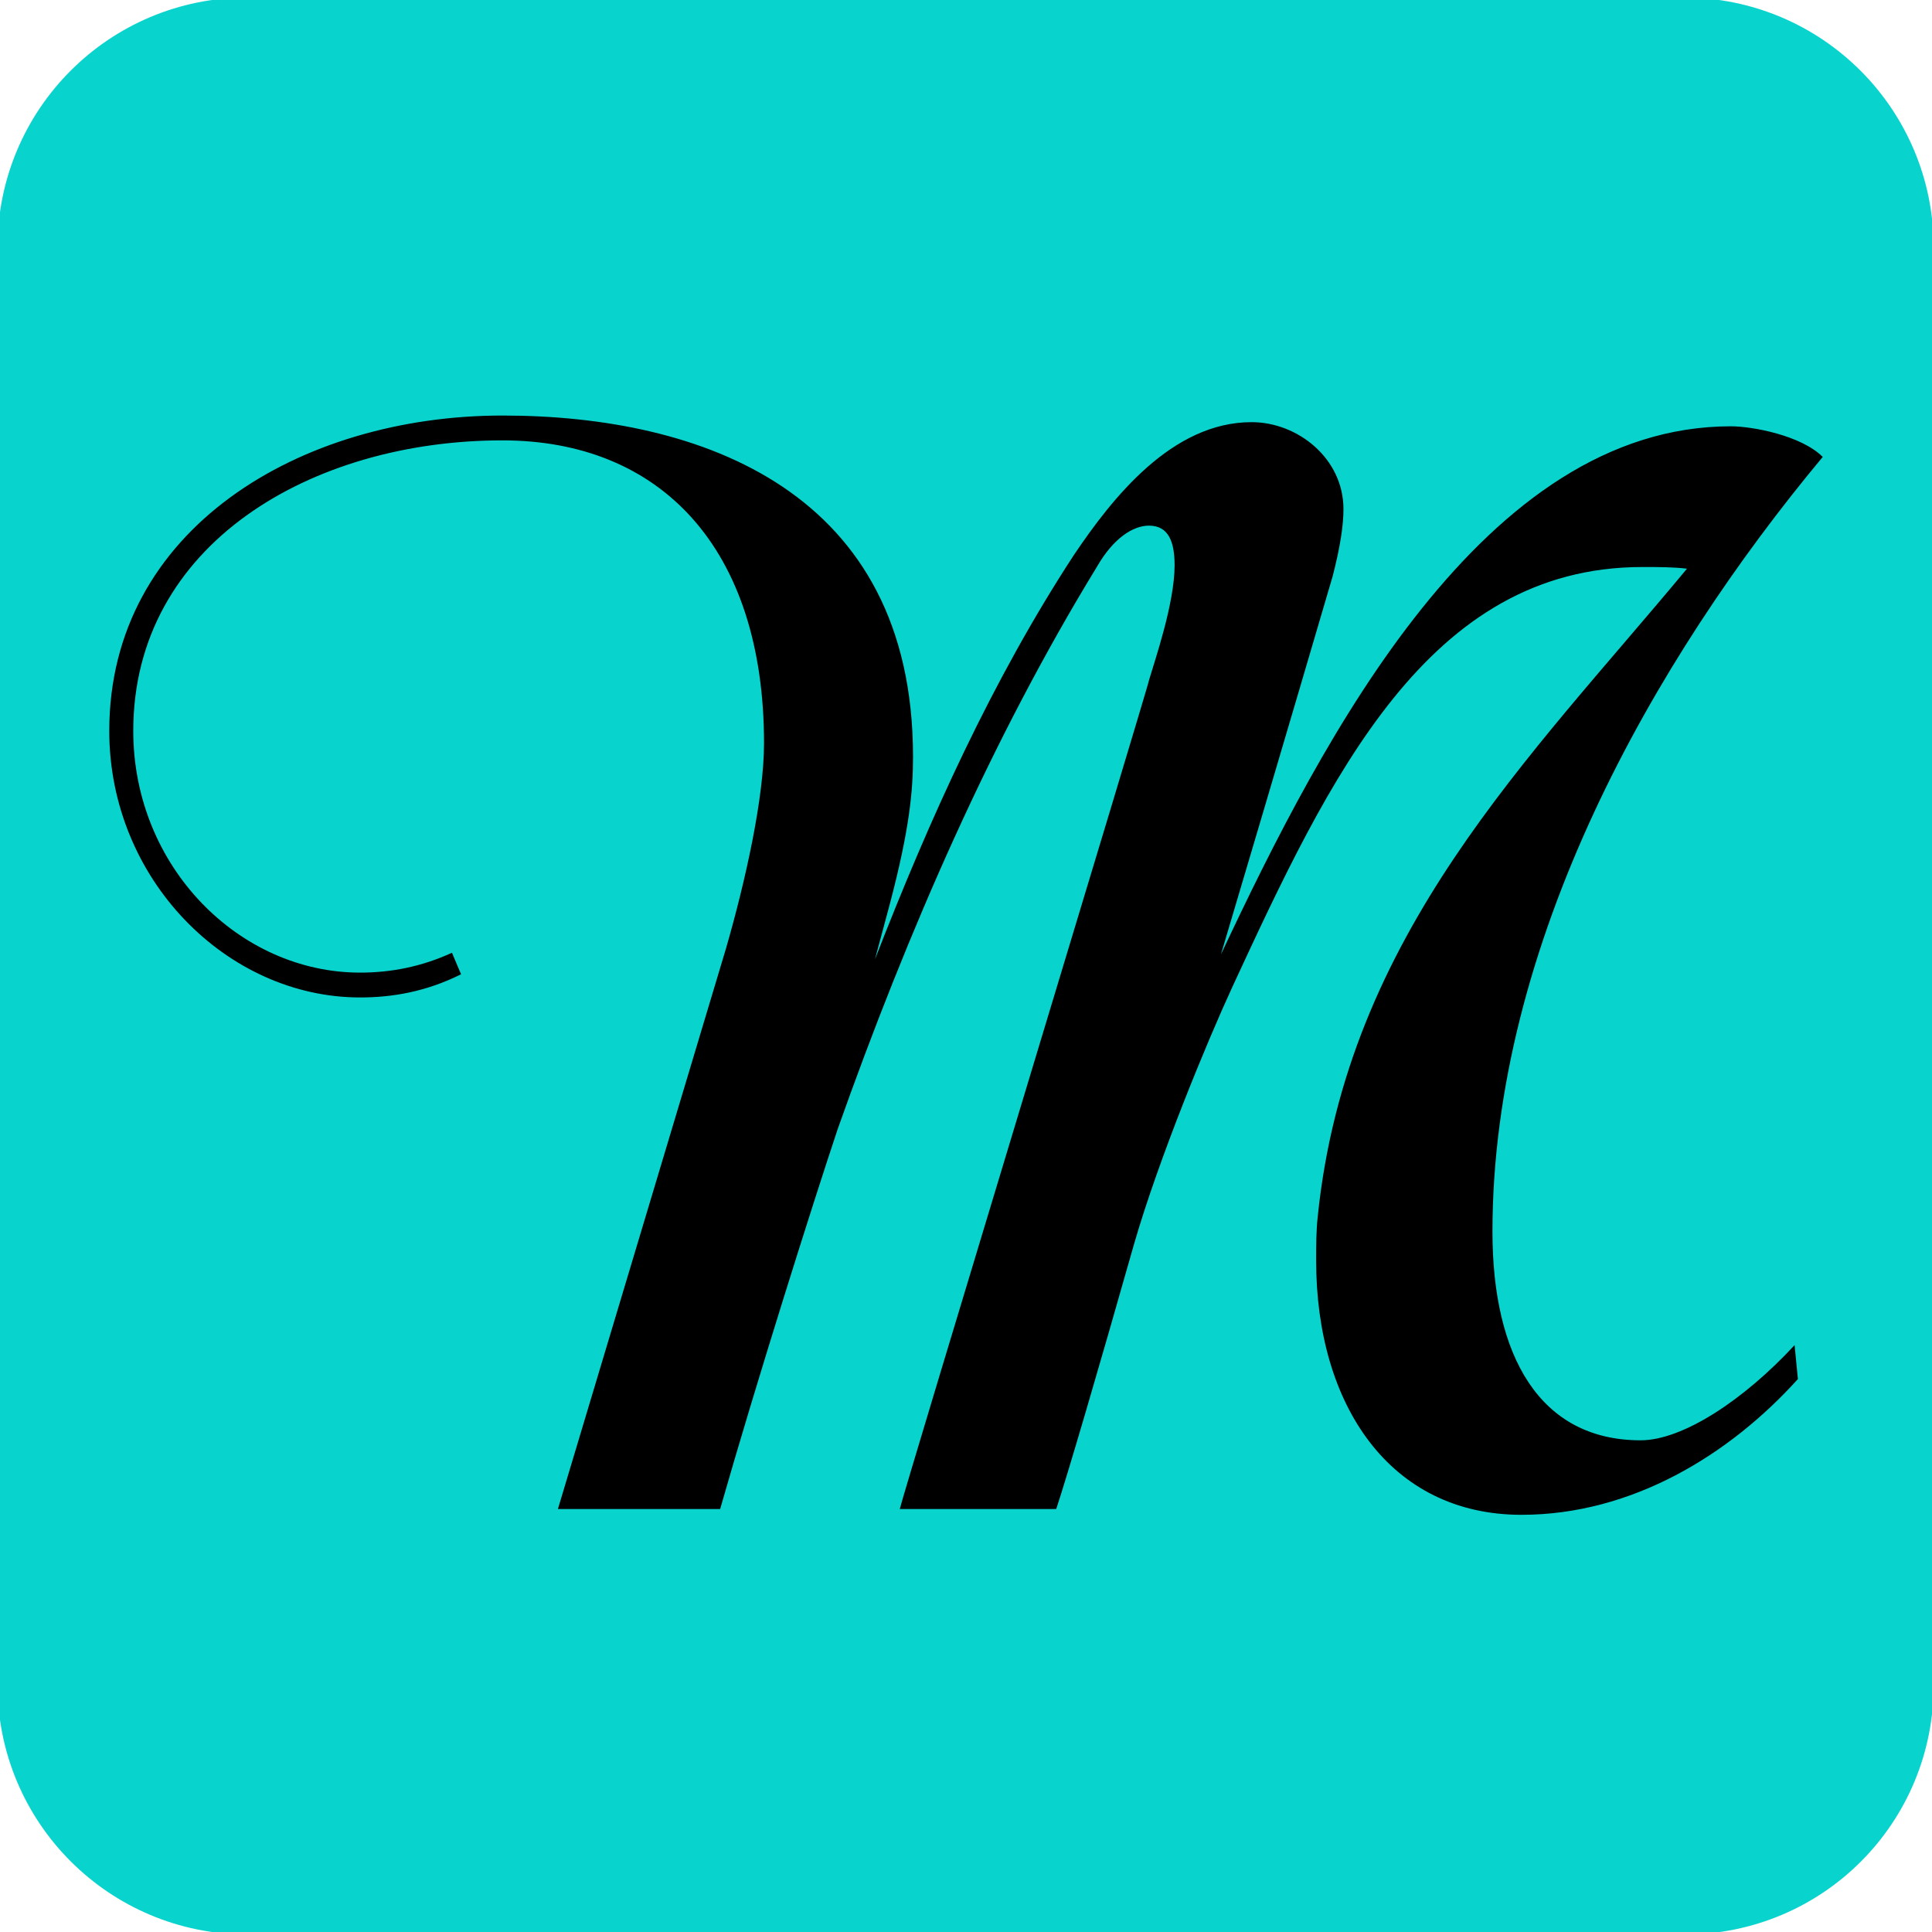 <?xml version="1.0" encoding="utf-8"?>
<!-- Generator: Adobe Illustrator 27.1.1, SVG Export Plug-In . SVG Version: 6.00 Build 0)  -->
<svg version="1.1" id="Layer_1" xmlns="http://www.w3.org/2000/svg" xmlns:xlink="http://www.w3.org/1999/xlink" x="0px" y="0px"
	 viewBox="0 0 233.4 233.4" style="enable-background:new 0 0 233.4 233.4;" xml:space="preserve">
<style type="text/css">
	.st0{fill:#09D3CD;}
</style>
<path class="st0" d="M203.5,233.7H29.9c-16.7,0-30.2-13.5-30.2-30.2V29.9c0-16.7,13.5-30.2,30.2-30.2h173.5
	c16.7,0,30.2,13.5,30.2,30.2v173.5C233.7,220.2,220.2,233.7,203.5,233.7z"/>
<g>
	<path d="M216.8,162.5c-6.1,6.6-13.5,11.5-18.6,11.5c-12.2,0-17.9-10.2-17.9-25.2c0-34.8,19.4-69,39.9-93.6
		c-2.6-2.6-8.5-3.7-11.1-3.7c-29.8,0-49.2,37.4-61.6,63.8c7.2-24.2,13.5-45.7,13.5-45.7c0.9-3.5,1.3-6.1,1.3-8.1
		c0-6.1-5.5-10.5-11.1-10.5c-9.6,0-16.8,9.1-21.5,16.1c-9.8,15-17.4,31.8-24,48.8l1.8-6.7c2.4-9.1,2.8-13.7,2.8-17.8
		c0-32-25.5-41.2-49.6-41.2c-24.4,0-47.5,13.7-47.5,38.1c0,17.9,14.2,32.2,30.3,32.2c3.9,0,8-0.7,12.2-2.8l-1.1-2.6
		c-3.7,1.7-7.4,2.4-11.1,2.4c-14.6,0-27.4-12.8-27.4-29.2c0-22.6,21.6-35.1,44.6-35.1c19,0,31.6,12.9,31.6,36.6
		c0,6.5-2.2,16.5-4.6,24.8l-20.3,67.7H87c4.4-15.4,11.1-36.6,14.2-45.9c8.5-24,18.7-47.3,31.3-67.9c2-3.5,4.4-5,6.3-5
		c2.4,0,3.1,2,3.1,4.8c0,4.6-2.4,11.5-3.1,13.9c0.2-0.2-29.8,98.6-30.1,100.1h18.9c1.3-3.9,5-16.5,9.4-32c3-10.4,8.9-24.6,11.8-30.9
		c11.8-25.5,23.7-50.9,49.6-50.9c2,0,3.7,0,5.4,0.2c-19,22.9-41.1,44.2-44.6,78.2c-0.2,1.8-0.2,3.5-0.2,5.4
		c0,17.4,8.9,30.7,24.8,30.7c13.3,0,25.1-7.2,33.4-16.4L216.8,162.5z"/>
</g>
</svg>
